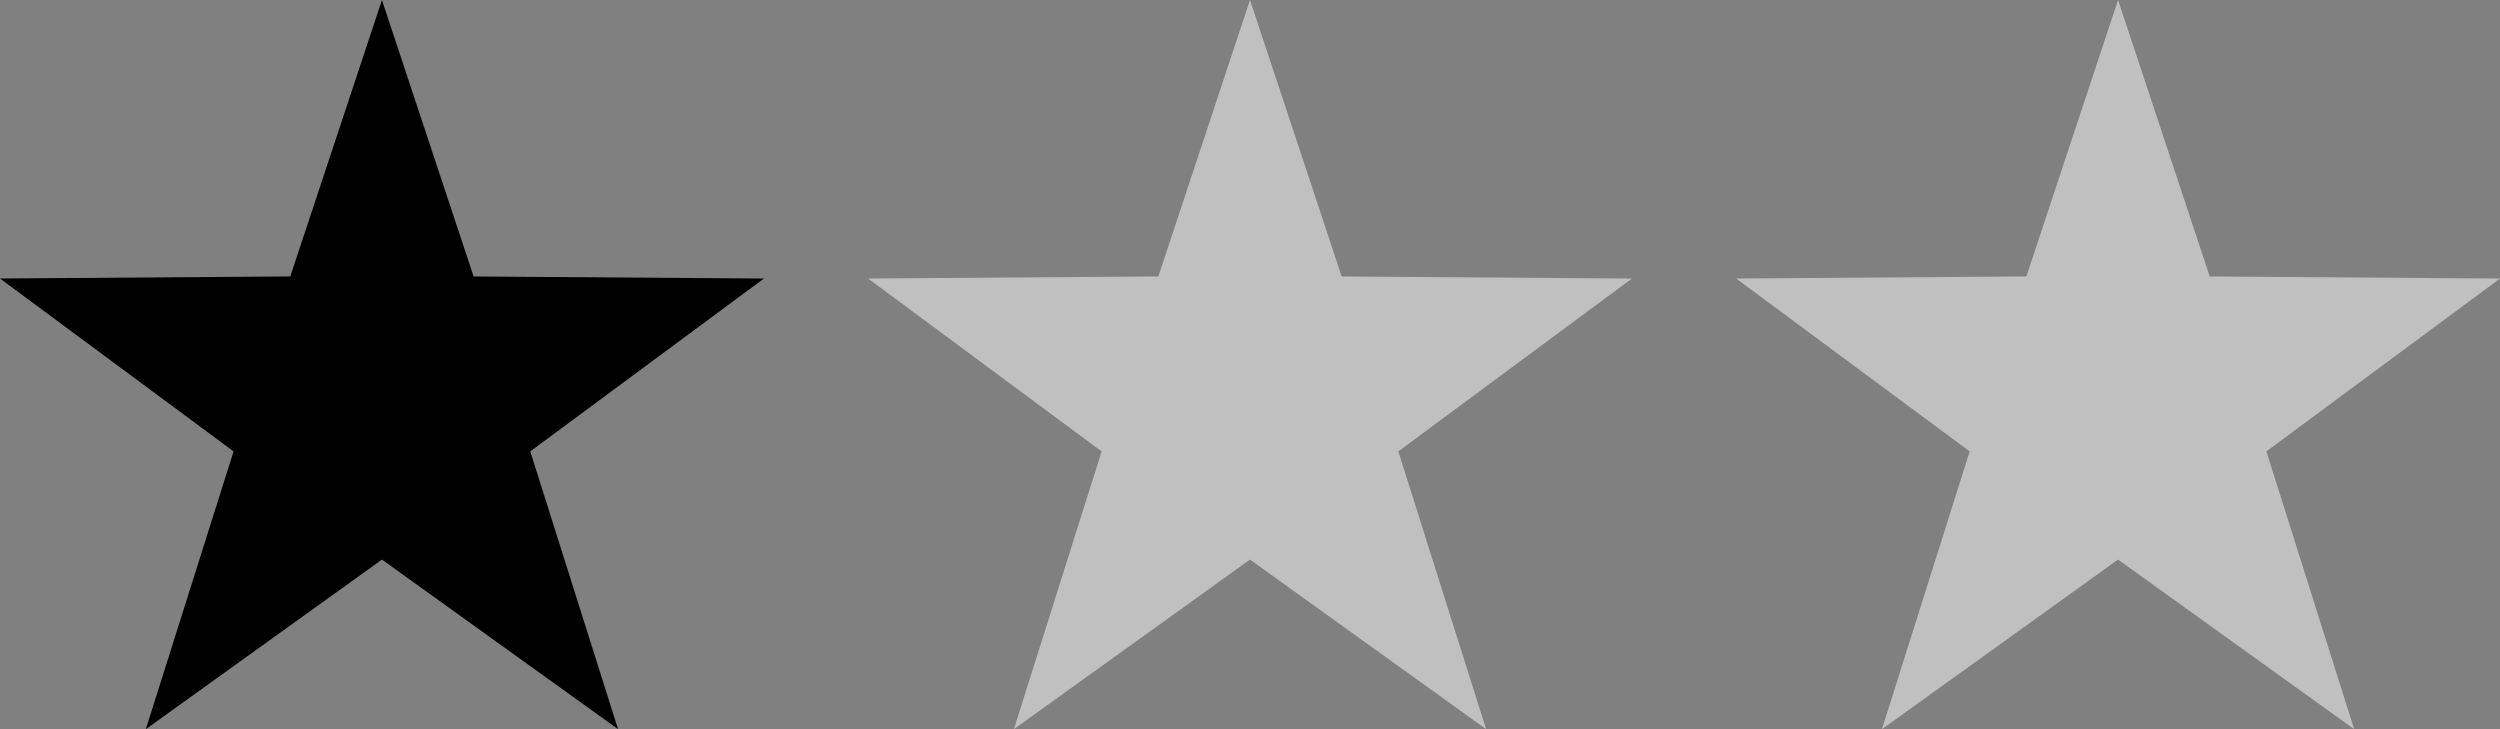 <svg xmlns="http://www.w3.org/2000/svg" width="72" height="21" viewBox="0 0 72 21">
  <rect x="0" y="0" width="72" height="21" fill="#808080" stroke="none"/>
  <g id="グループ_13783" data-name="グループ 13783" transform="translate(-503.5 -1657.905)">
    <path id="多角形_4" data-name="多角形 4" d="M11,0l2.64,7.962,8.36.06L15.272,13,17.8,21,11,16.116,4.2,21l2.527-8L0,8.021l8.36-.06Z" transform="translate(503.5 1657.905)"/>
    <path id="多角形_5" data-name="多角形 5" d="M11,0l2.64,7.962,8.36.06L15.272,13,17.8,21,11,16.116,4.2,21l2.527-8L0,8.021l8.36-.06Z" transform="translate(528.5 1657.905)" fill="#fff" opacity="0.5"/>
    <path id="多角形_6" data-name="多角形 6" d="M11,0l2.64,7.962,8.36.06L15.272,13,17.8,21,11,16.116,4.2,21l2.527-8L0,8.021l8.36-.06Z" transform="translate(553.5 1657.905)" fill="#fff" opacity="0.5"/>
  </g>
</svg>
